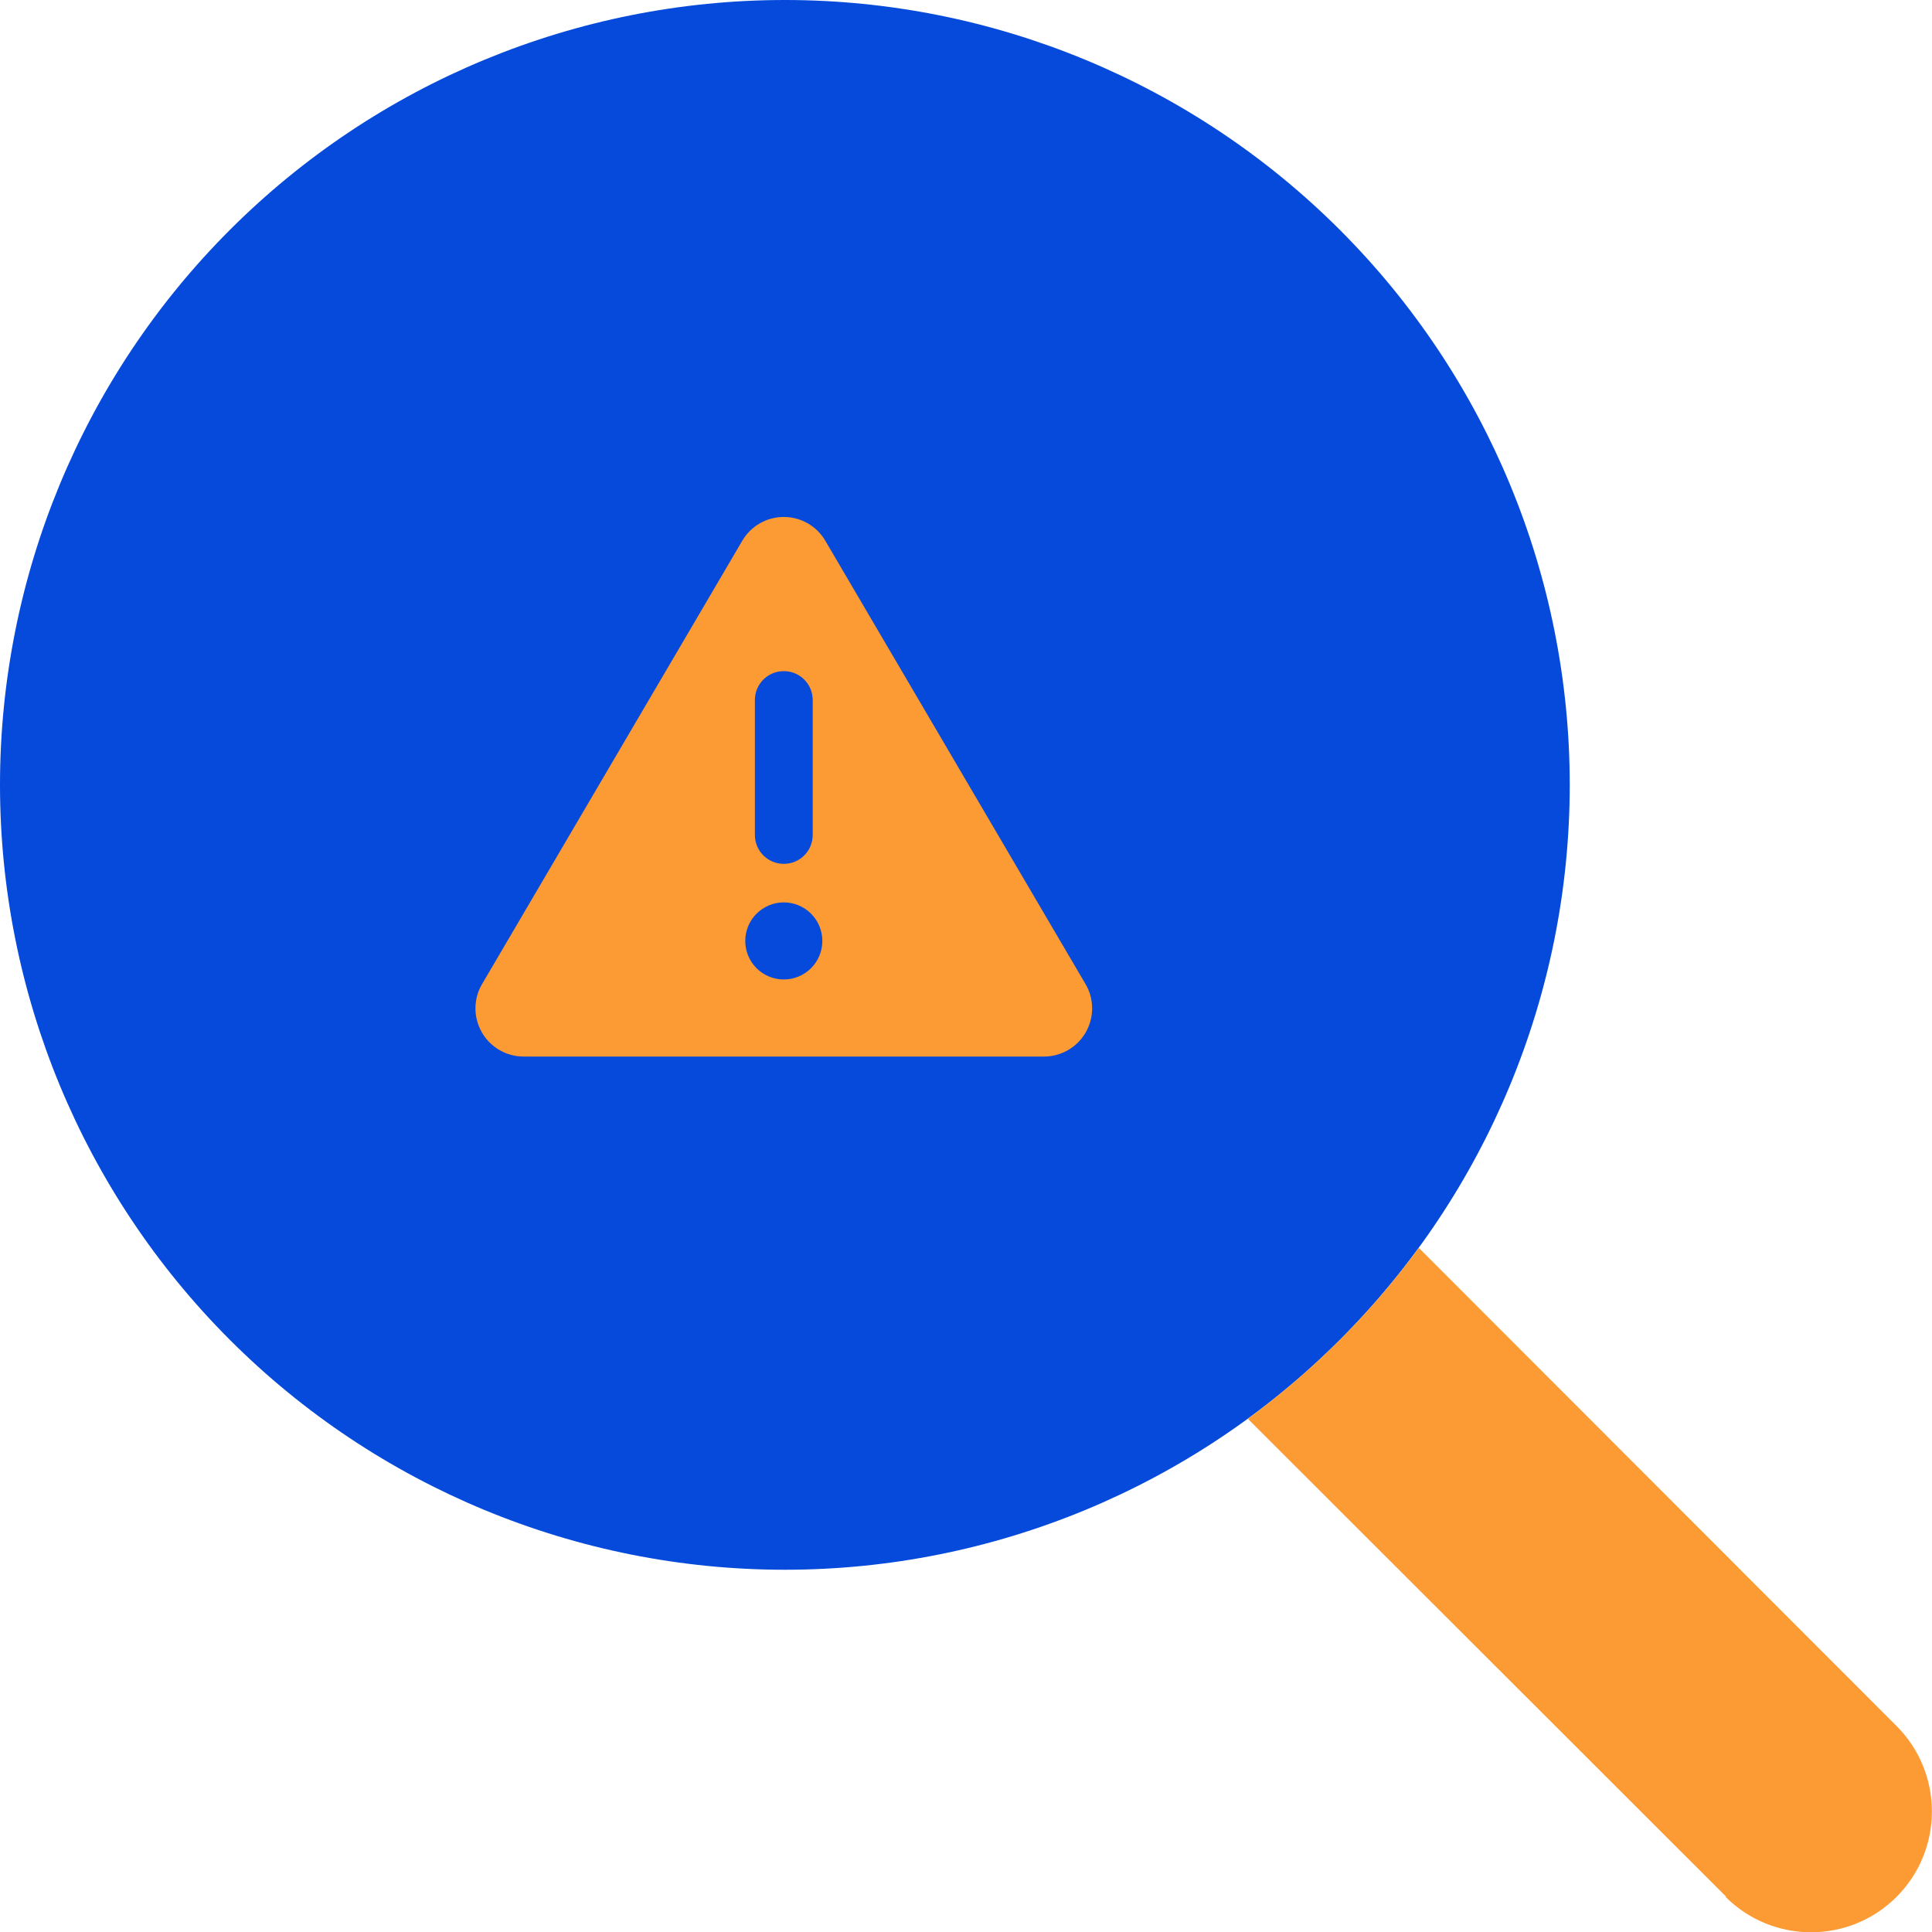 <svg width="512" height="512" viewBox="0 0 512 512" fill="none" xmlns="http://www.w3.org/2000/svg">
<g clip-path="url(#clip0_7148_10614)">
<path d="M0 208C0 263.165 21.914 316.071 60.922 355.078C99.929 394.086 152.835 416 208 416C263.165 416 316.071 394.086 355.078 355.078C394.086 316.071 416 263.165 416 208C416 152.835 394.086 99.929 355.078 60.922C316.071 21.914 263.165 0 208 0C152.835 0 99.929 21.914 60.922 60.922C21.914 99.929 0 152.835 0 208Z" fill="#054ADA"/>
<path d="M457.399 502.599L330.699 375.999C347.999 363.299 363.299 347.999 375.999 330.699L502.599 457.399C515.099 469.899 515.099 490.199 502.599 502.699C490.099 515.199 469.799 515.199 457.299 502.699L457.399 502.599Z" fill="#FC9B33"/>
<path fill-rule="evenodd" clip-rule="evenodd" d="M127.692 273.584C126.575 271.605 126 269.435 126 267.232C126 264.998 126.575 262.763 127.756 260.784L196.702 143.32C199 139.394 203.182 137 207.714 137C212.247 137 216.428 139.394 218.727 143.32L287.673 260.784C288.854 262.763 289.429 264.998 289.429 267.232C289.429 269.435 288.854 271.605 287.737 273.584C285.471 277.542 281.225 280 276.661 280H138.768C134.203 280 129.958 277.542 127.692 273.584ZM214.937 256.58C216.852 254.664 217.929 252.066 217.929 249.357C217.929 246.648 216.852 244.05 214.937 242.135C213.021 240.219 210.423 239.143 207.714 239.143C205.005 239.143 202.407 240.219 200.492 242.135C198.576 244.05 197.5 246.648 197.5 249.357C197.5 252.066 198.576 254.664 200.492 256.58C202.407 258.495 205.005 259.571 207.714 259.571C210.423 259.571 213.021 258.495 214.937 256.58ZM207.714 177.857C203.469 177.857 200.054 181.273 200.054 185.518V221.268C200.054 225.513 203.469 228.929 207.714 228.929C211.96 228.929 215.375 225.513 215.375 221.268V185.518C215.375 181.273 211.96 177.857 207.714 177.857Z" fill="#FC9B33"/>
</g>
<defs>
<clipPath id="clip0_7148_10614">
<rect width="512" height="512" fill="white"/>
</clipPath>
</defs>
</svg>

